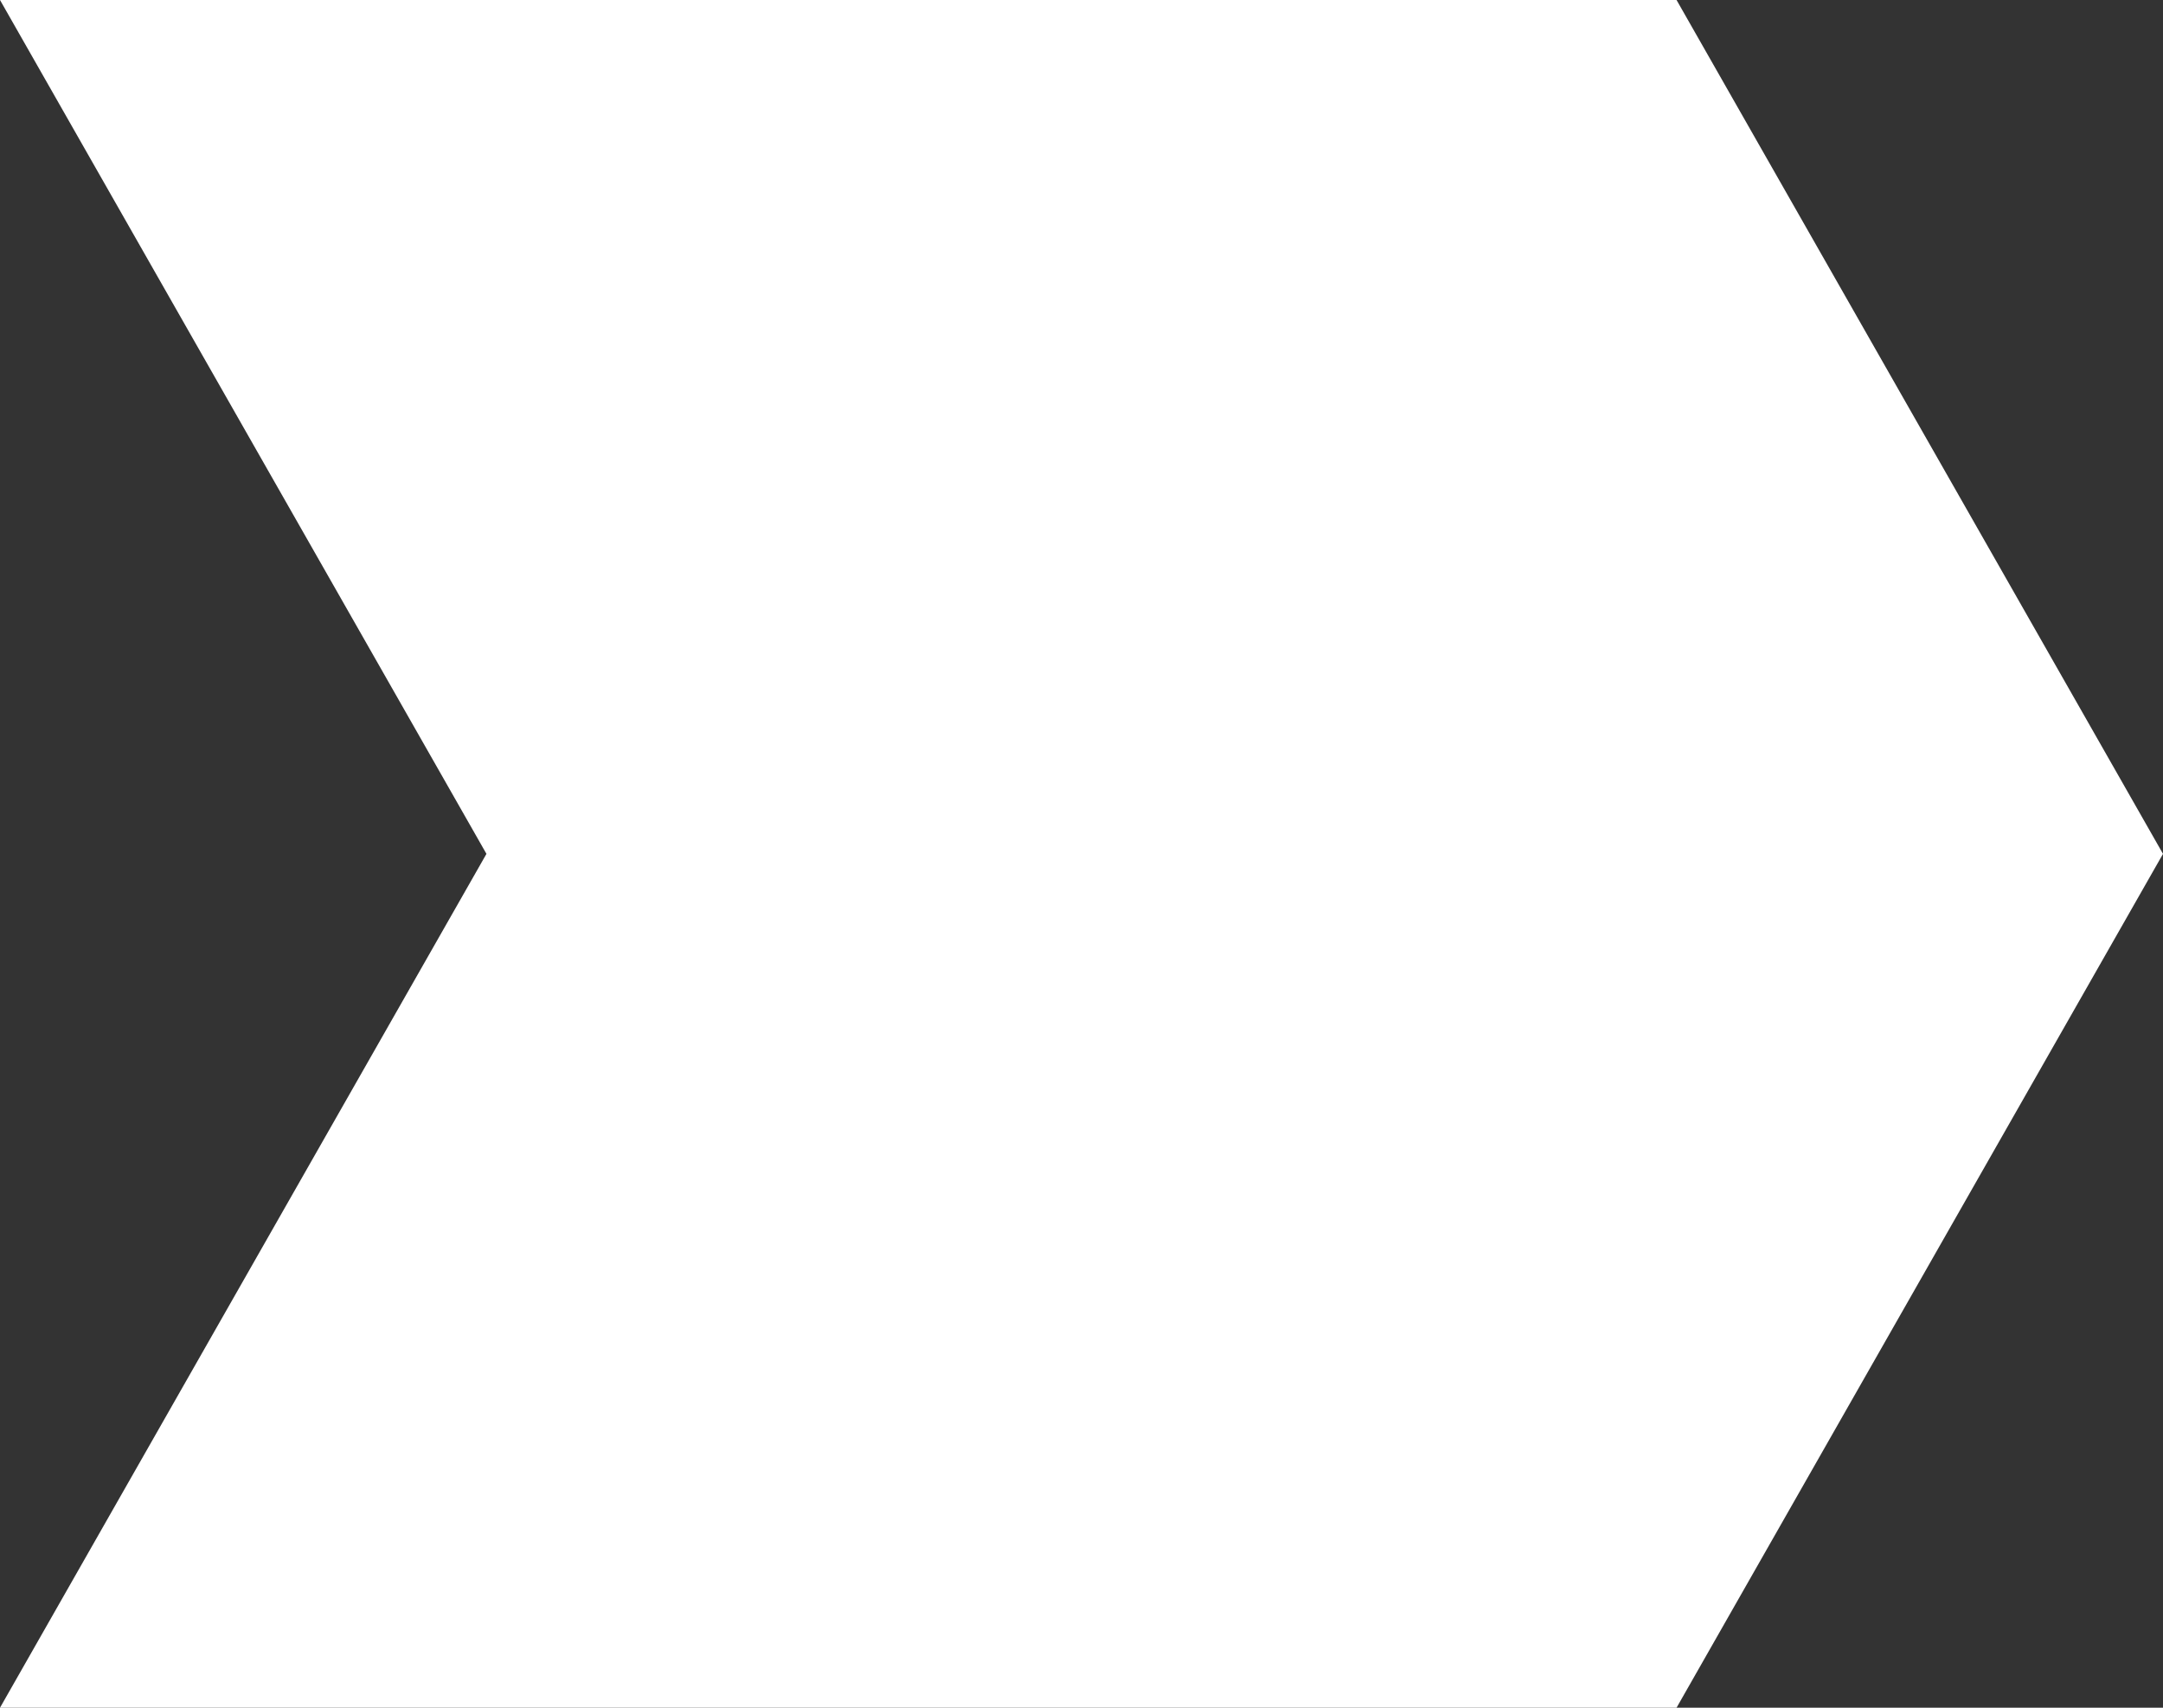 <svg fill="none" height="15" viewBox="0 0 19 15" width="19" xmlns="http://www.w3.org/2000/svg"><rect x="0" y="0" width="19" height="15" fill="#333333" stroke="none"/><path d="M19 7.5L14.727 0H0l4.273 7.5L0 15h14.727z" fill="#fff"/></svg>
